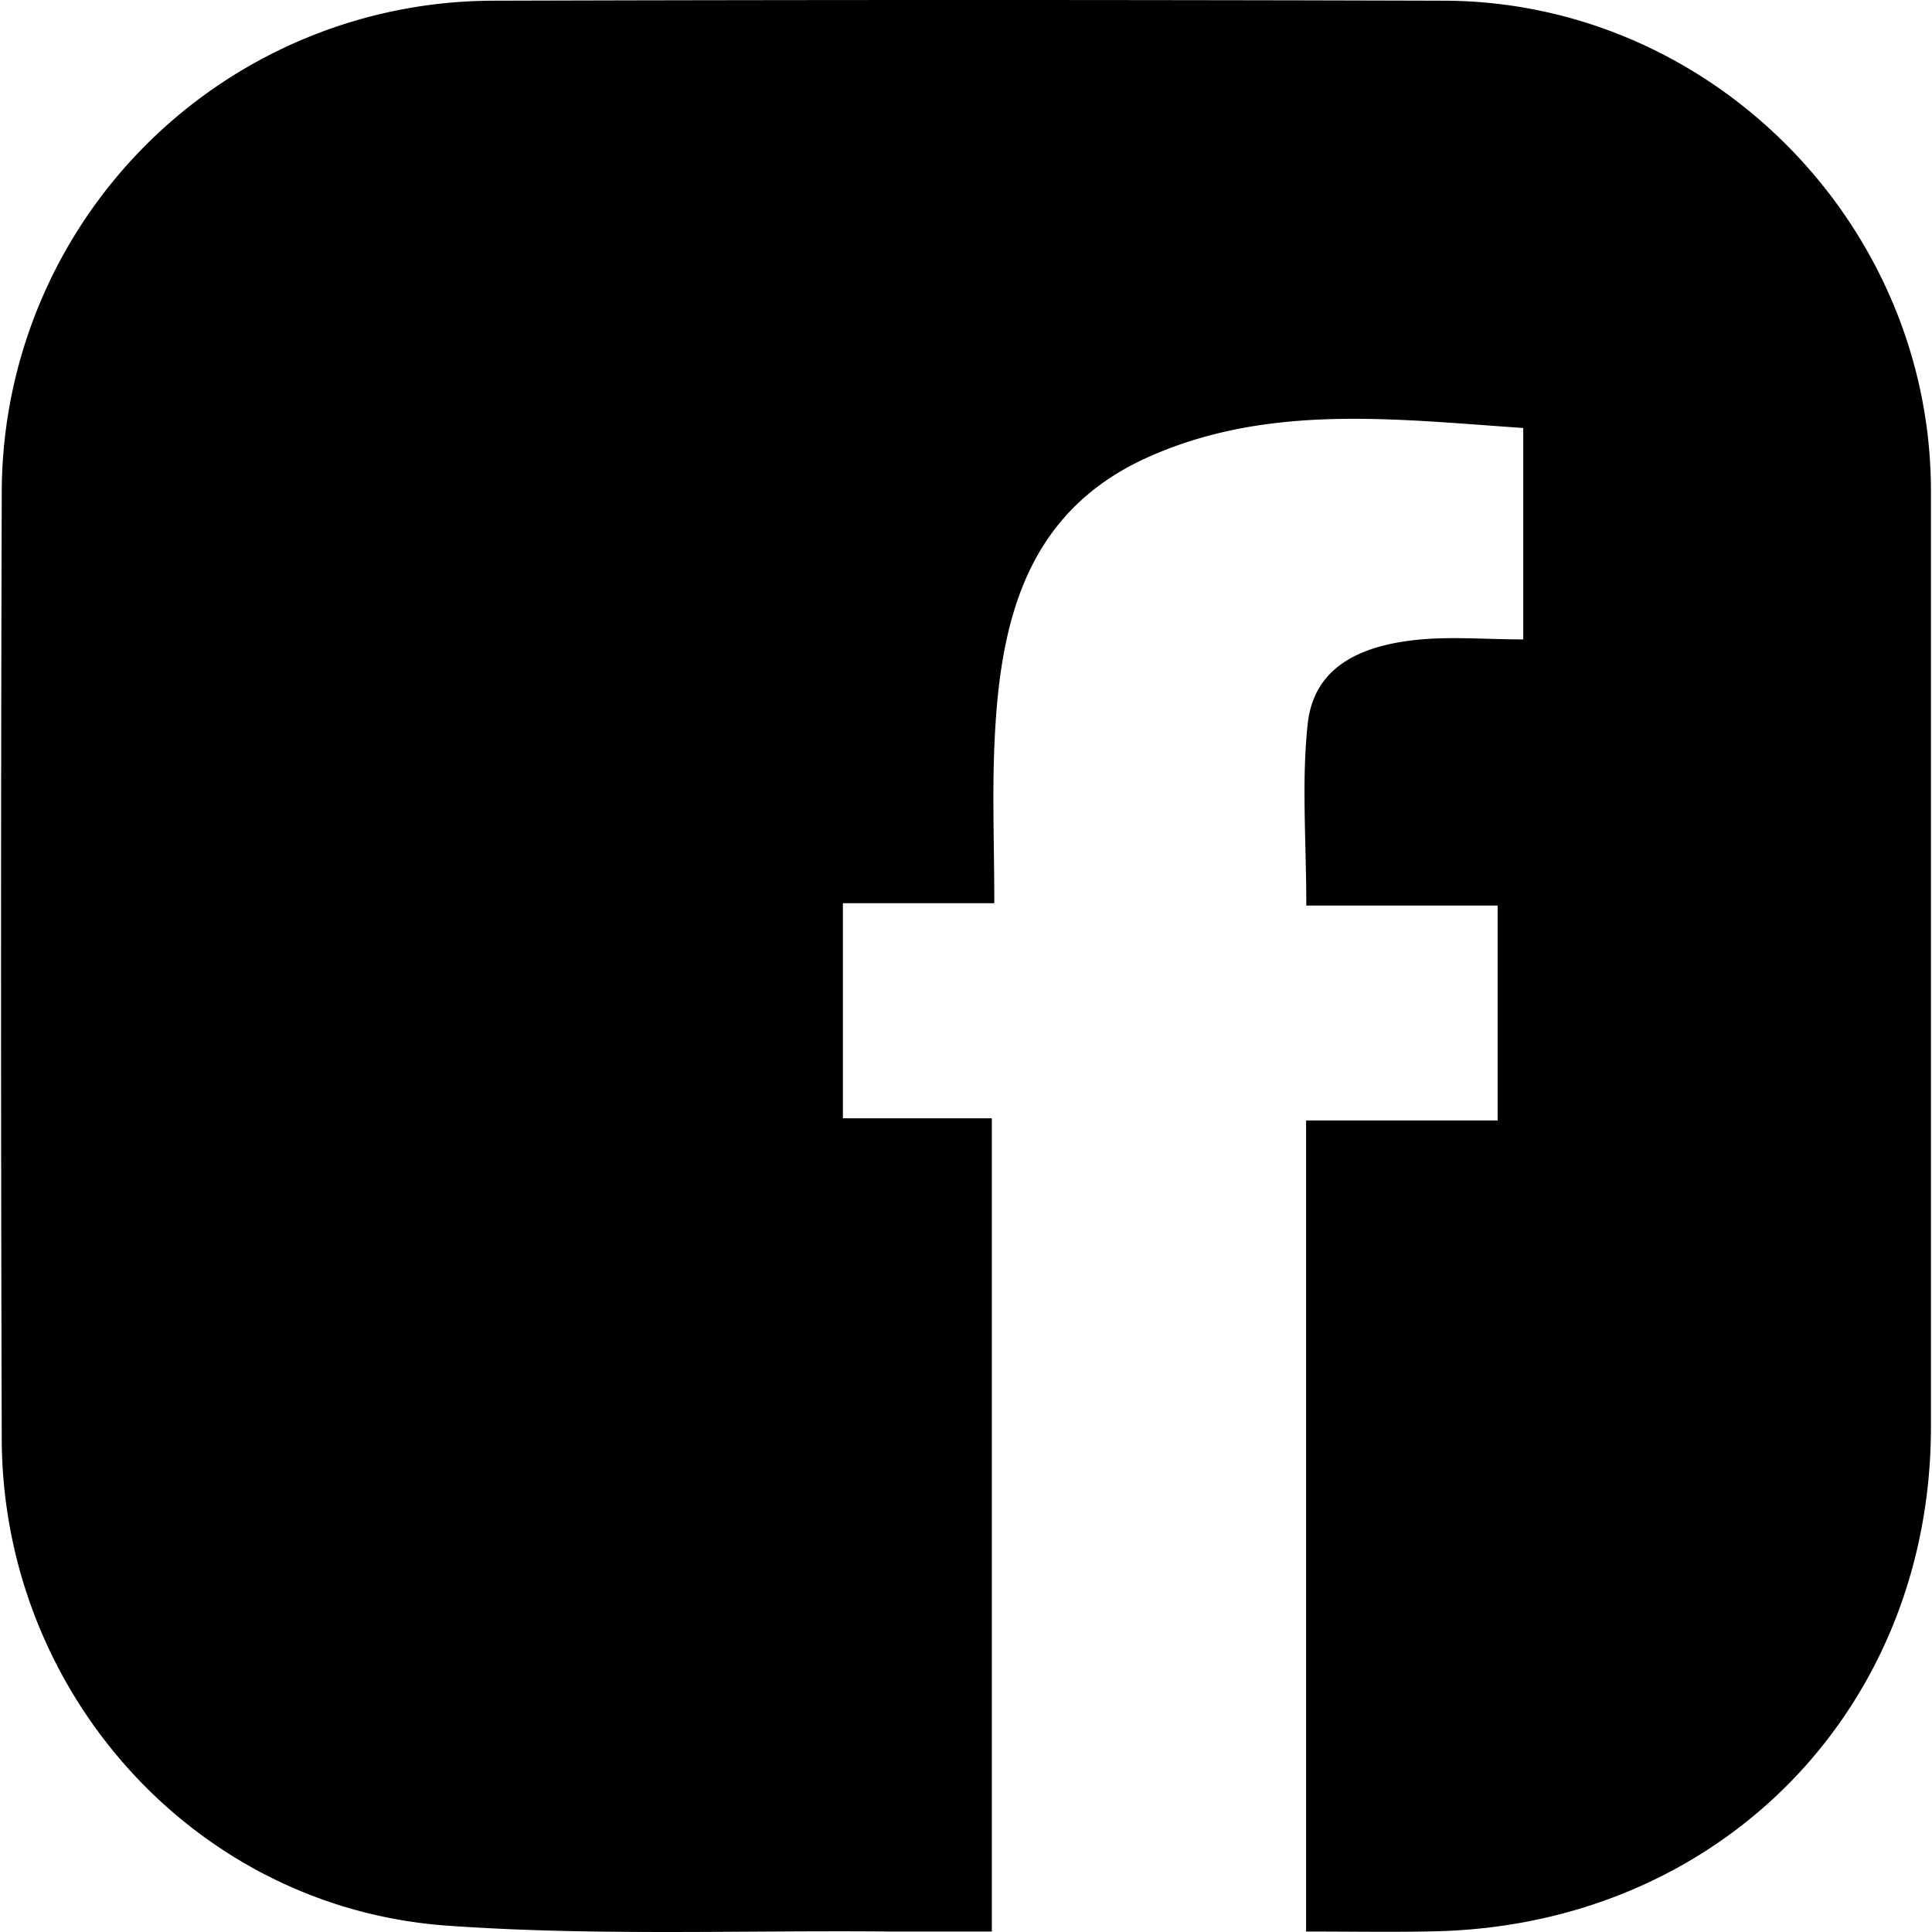 <?xml version="1.0" encoding="UTF-8"?>
<svg xmlns="http://www.w3.org/2000/svg" viewBox="0 0 178.455 178.649" width="32" height="32">
  <path d="M120.675 178.605v-75h17.71v-19.87h-17.69c0-6-.45-11.44.13-16.8s5-7.17 9.72-7.73c3.26-.39 6.6-.08 10.21-.08v-19.55c-11.8-.8-23.43-2.28-34.54 2.63-11.68 5.16-13.92 15.67-14.37 26.93-.19 4.63 0 9.28 0 14.38h-14v19.89h13.77v75.2h-9.45c-13.66-.13-27.36.43-41-.55-23.26-1.7-41-21.54-41.1-44.93q-.13-43.74 0-87.48A45.53 45.53 0 0 1 45.455.065q44-.13 88 0c24.68.08 45 20.65 45 45.37v86.48c0 26.19-19.56 46.09-45.87 46.67-3.78.09-7.54.02-11.91.02Z"/>
</svg>
